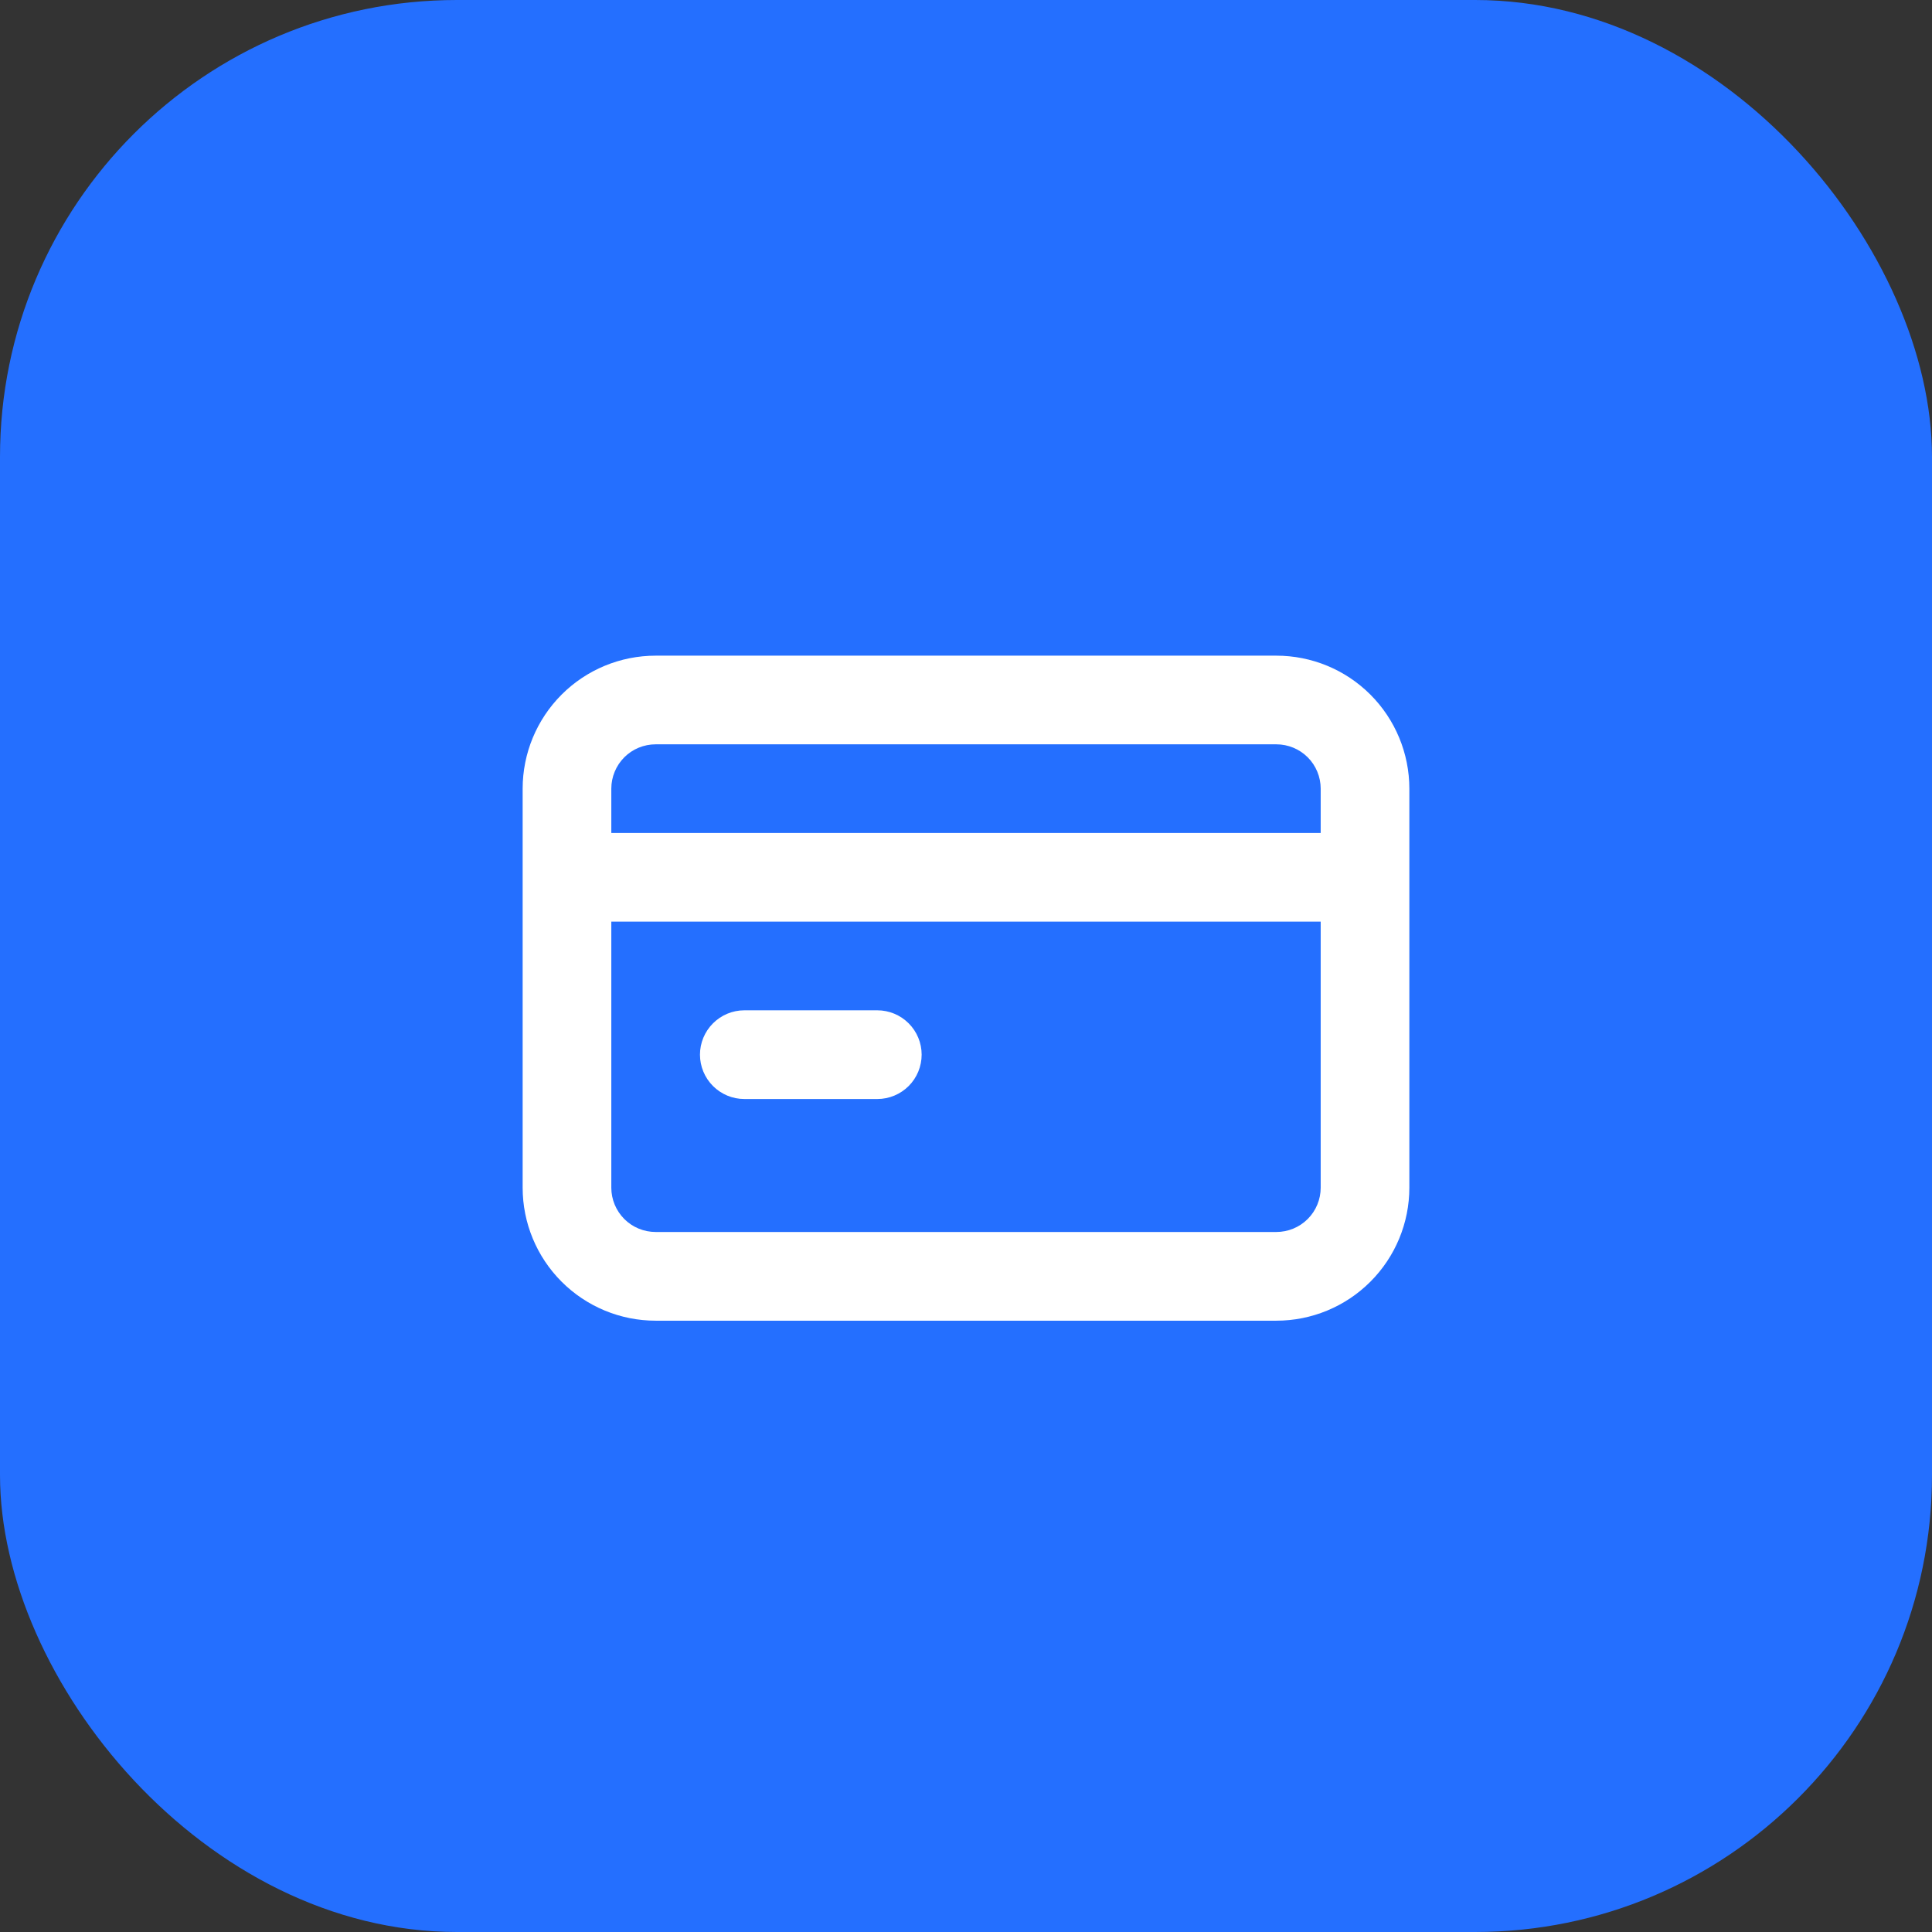 <svg width="46" height="46" viewBox="0 0 46 46" fill="none" xmlns="http://www.w3.org/2000/svg">
<rect x="0" y="0" width="46" height="46" fill="#333333" stroke="none"/>
<rect width="46" height="46" rx="10.878" fill="#246FFF"/>
<path d="M17.722 26.167H20.889C21.169 26.167 21.437 26.055 21.635 25.858C21.833 25.66 21.944 25.391 21.944 25.111C21.944 24.831 21.833 24.563 21.635 24.365C21.437 24.167 21.169 24.055 20.889 24.055H17.722C17.442 24.055 17.174 24.167 16.976 24.365C16.778 24.563 16.666 24.831 16.666 25.111C16.666 25.391 16.778 25.66 16.976 25.858C17.174 26.055 17.442 26.167 17.722 26.167ZM30.389 15.611H15.611C14.771 15.611 13.966 15.944 13.372 16.538C12.778 17.132 12.444 17.938 12.444 18.778V28.278C12.444 29.118 12.778 29.923 13.372 30.517C13.966 31.111 14.771 31.445 15.611 31.445H30.389C31.229 31.445 32.034 31.111 32.628 30.517C33.222 29.923 33.556 29.118 33.556 28.278V18.778C33.556 17.938 33.222 17.132 32.628 16.538C32.034 15.944 31.229 15.611 30.389 15.611ZM31.445 28.278C31.445 28.558 31.334 28.826 31.136 29.024C30.938 29.222 30.669 29.333 30.389 29.333H15.611C15.331 29.333 15.062 29.222 14.864 29.024C14.667 28.826 14.555 28.558 14.555 28.278V21.944H31.445V28.278ZM31.445 19.833H14.555V18.778C14.555 18.498 14.667 18.229 14.864 18.031C15.062 17.833 15.331 17.722 15.611 17.722H30.389C30.669 17.722 30.938 17.833 31.136 18.031C31.334 18.229 31.445 18.498 31.445 18.778V19.833Z" fill="white"/>
</svg>
